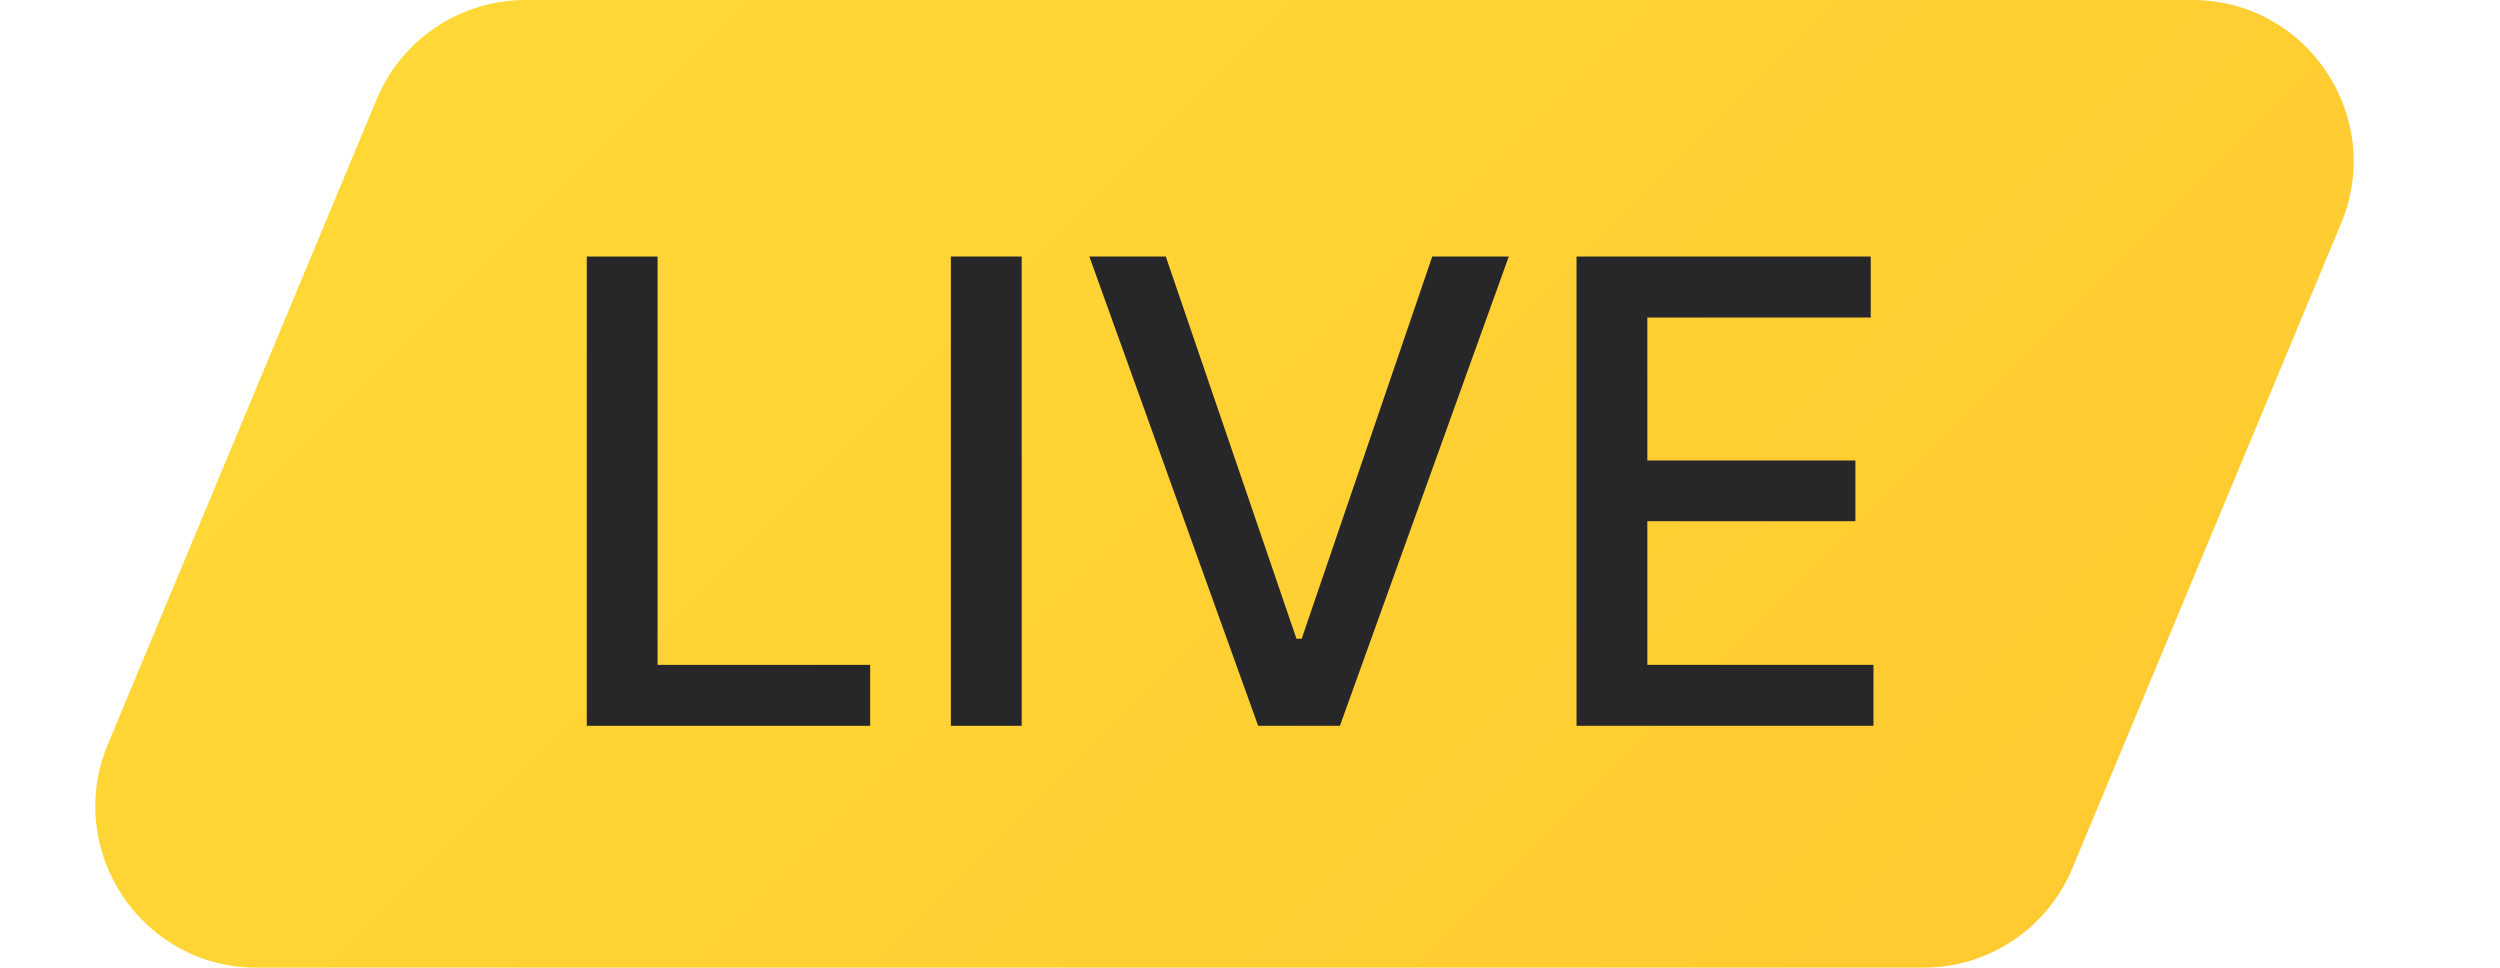 <svg width="31" height="12" viewBox="0 0 31 12" fill="none" xmlns="http://www.w3.org/2000/svg">
<path d="M4.671 1.23C4.981 0.485 5.71 -0 6.517 -0L27.184 -0C28.611 -0 29.579 1.451 29.03 2.769L25.696 10.769C25.386 11.514 24.658 11.999 23.85 11.999L3.184 11.999C1.756 11.999 0.789 10.548 1.337 9.23L4.671 1.23Z" fill="url(#paint0_linear_12257_18263)"/>
<path d="M7.276 9L7.276 3.181H8.154V8.244H10.79V9H7.276ZM12.669 3.181V9H11.791V3.181L12.669 3.181ZM14.456 3.181L16.076 7.92H16.141L17.76 3.181H18.709L16.615 9H15.601L13.508 3.181H14.456ZM19.549 9V3.181L23.197 3.181V3.937H20.427V5.71H23.007V6.463H20.427V8.244H23.231V9H19.549Z" fill="#27272A"/>
<defs>
<linearGradient id="paint0_linear_12257_18263" x1="-0.816" y1="-0" x2="17.184" y2="18" gradientUnits="userSpaceOnUse">
<stop stop-color="#FFDB38"/>
<stop offset="1" stop-color="#FFCB30"/>
</linearGradient>
</defs>
</svg>
